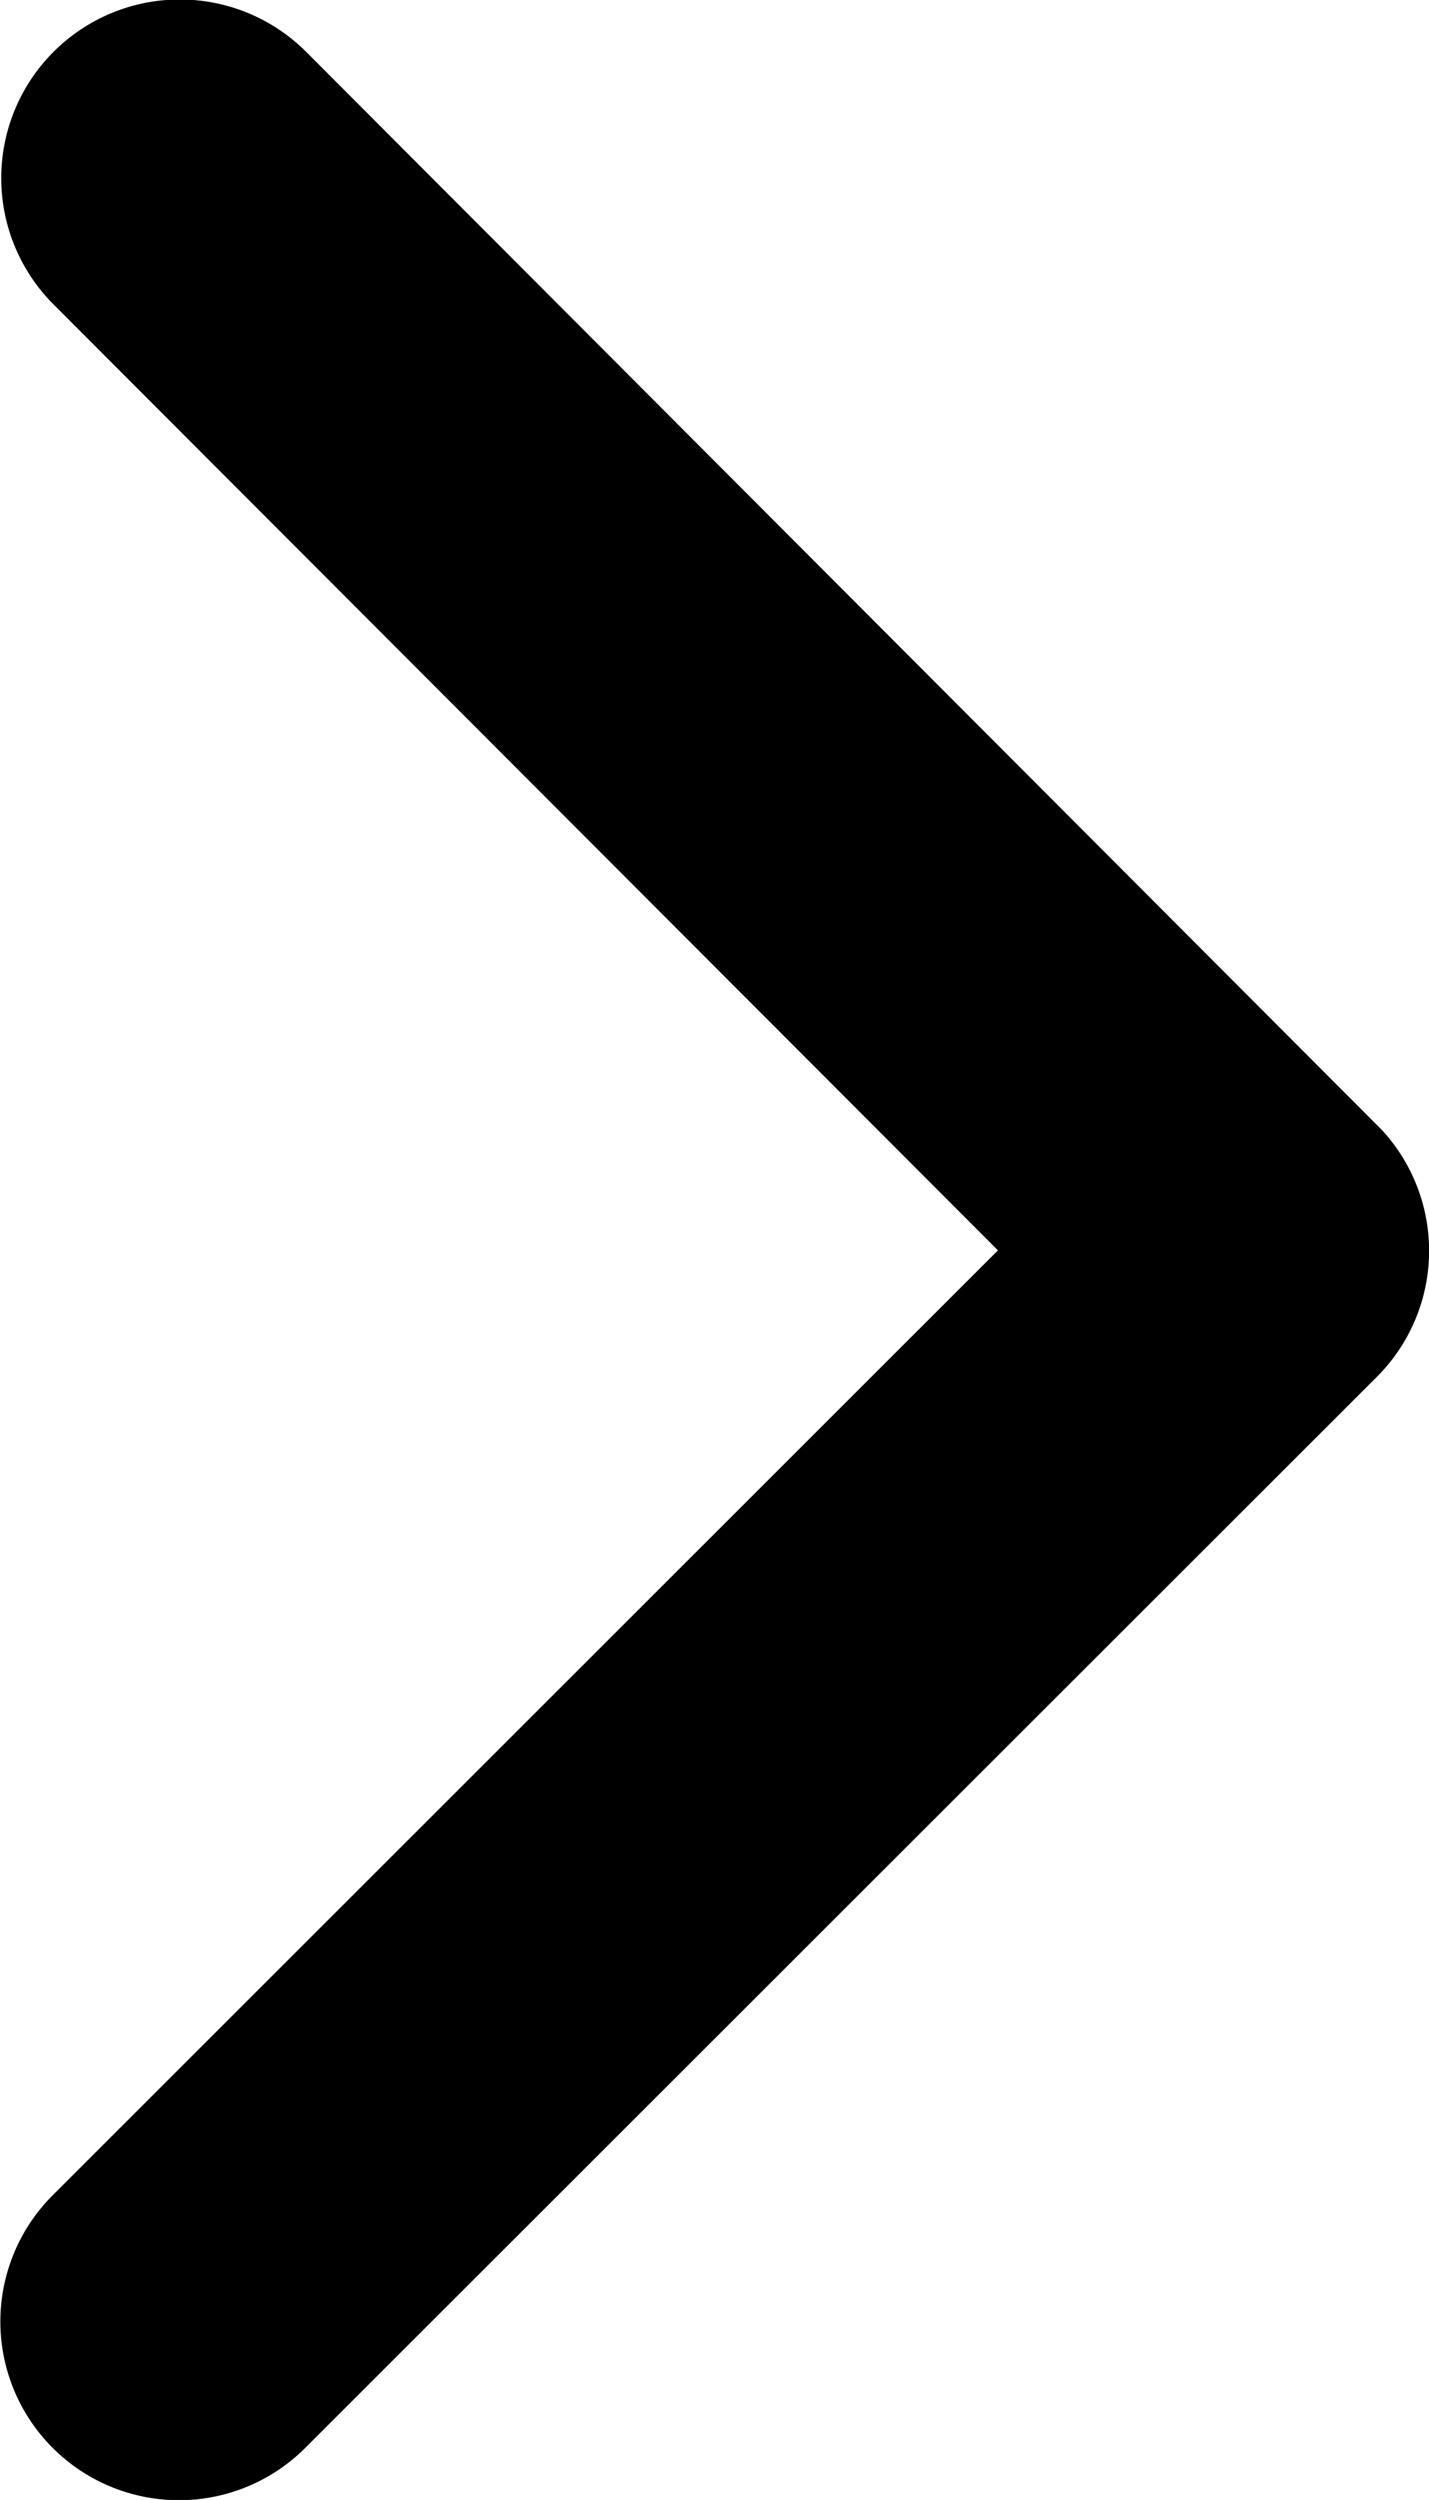 <svg xmlns="http://www.w3.org/2000/svg" width="11.434" height="20" viewBox="0 0 11.434 20">
  <path id="Icon_ionic-ios-arrow-back" data-name="Icon ionic-ios-arrow-back" d="M14.7,16.191,22.265,8.63a1.429,1.429,0,0,0-2.024-2.018l-8.574,8.568a1.426,1.426,0,0,0-.042,1.971l8.609,8.627a1.429,1.429,0,0,0,2.024-2.018Z" transform="translate(22.685 26.194) rotate(180)"/>
</svg>
